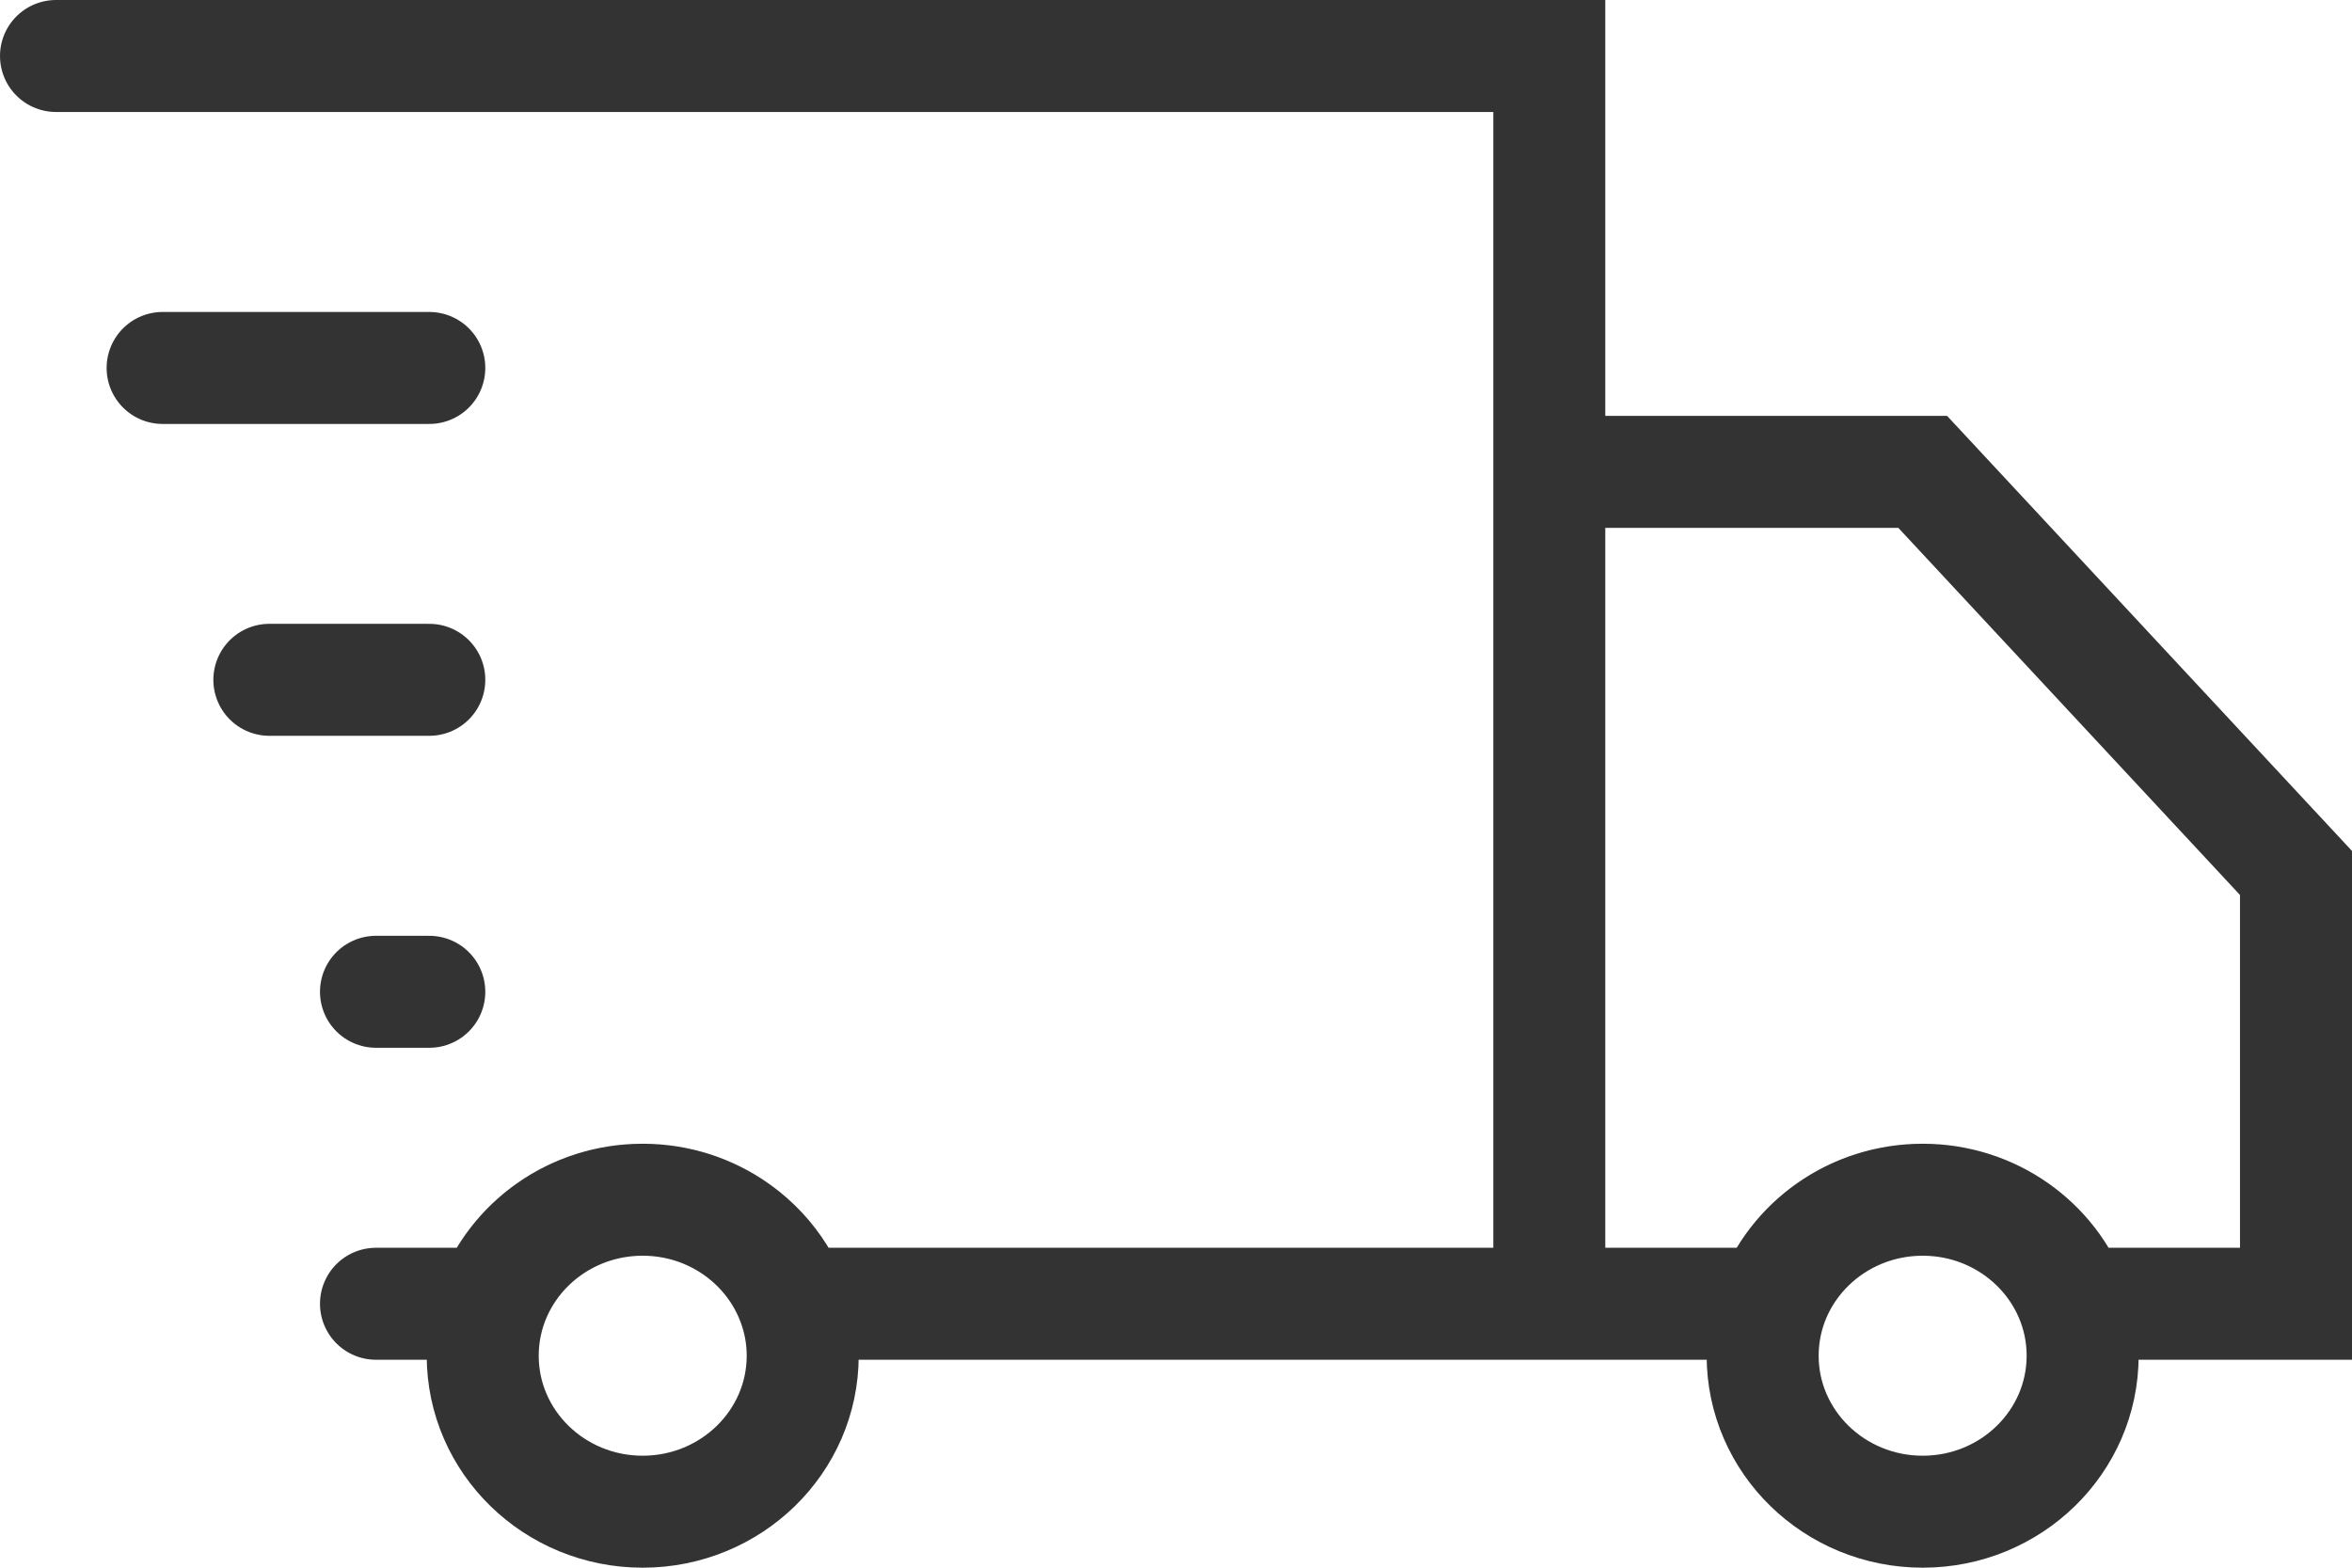 <svg width="21" height="14" viewBox="0 0 21 14" fill="none" xmlns="http://www.w3.org/2000/svg">
<path d="M18.514 11.643L20.5 11.643V7.796L17.167 4.214H13.833V11.643M18.514 11.643C18.318 11.102 17.789 10.714 17.167 10.714M18.514 11.643C18.567 11.788 18.595 11.944 18.595 12.107M17.167 10.714C16.545 10.714 16.015 11.102 15.819 11.643M17.167 10.714C17.956 10.714 18.595 11.338 18.595 12.107M17.167 10.714C16.378 10.714 15.738 11.338 15.738 12.107M15.819 11.643L13.833 11.643M15.819 11.643C15.767 11.788 15.738 11.944 15.738 12.107M13.833 11.643V0.5H0.5M13.833 11.643L7.085 11.643M7.085 11.643C6.889 11.102 6.36 10.714 5.738 10.714M7.085 11.643C7.138 11.788 7.167 11.944 7.167 12.107M5.738 10.714C5.116 10.714 4.587 11.102 4.391 11.643M5.738 10.714C6.527 10.714 7.167 11.338 7.167 12.107M5.738 10.714C4.949 10.714 4.31 11.338 4.31 12.107M4.391 11.643L3.357 11.643M4.391 11.643C4.338 11.788 4.31 11.944 4.31 12.107M18.595 12.107C18.595 12.876 17.956 13.5 17.167 13.5C16.378 13.5 15.738 12.876 15.738 12.107M7.167 12.107C7.167 12.876 6.527 13.5 5.738 13.5C4.949 13.5 4.31 12.876 4.31 12.107M3.833 6.071H2.405M3.833 8.857H3.357M3.833 3.286H1.452" stroke="#333333" stroke-linecap="round"/>
</svg>

